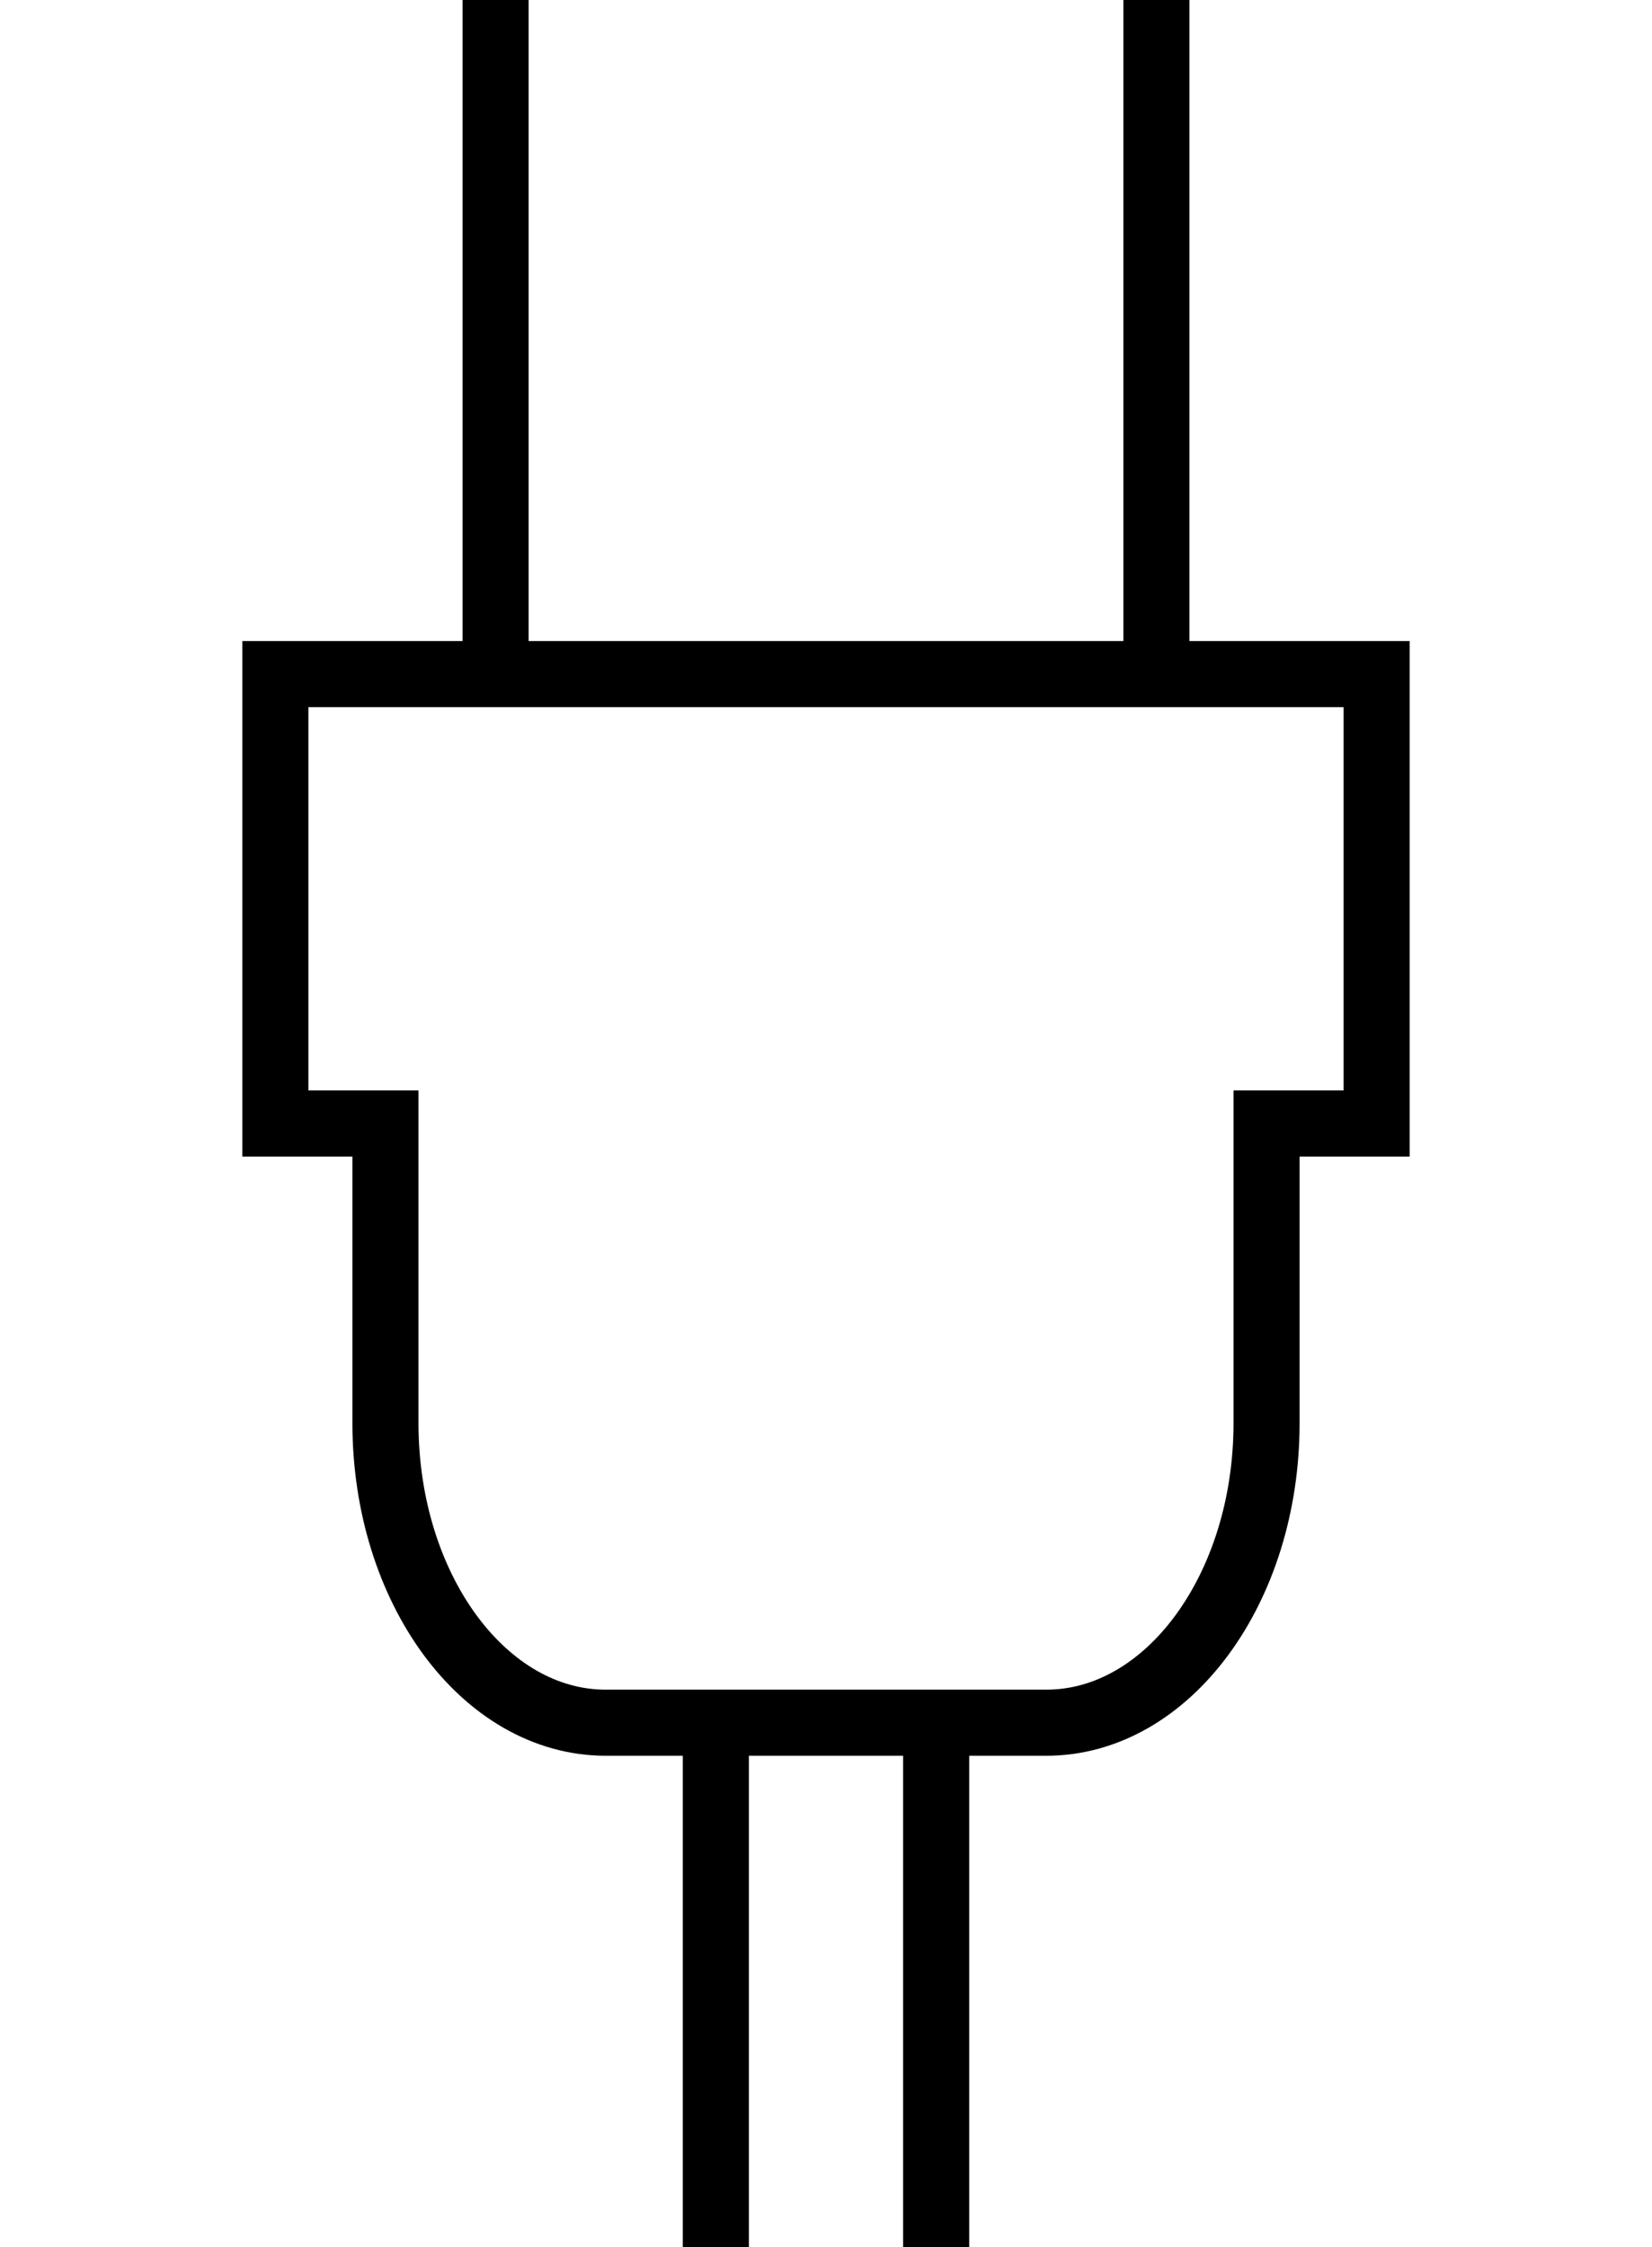 <svg width="25" height="34" viewBox="0 0 25 34" fill="none" xmlns="http://www.w3.org/2000/svg">
<path d="M10.833 26.067V34M14.167 26.067V34M7.5 0V10.2M17.5 0V10.2M4.167 10.2H20.833V17H19.167V21.533C19.167 24.037 17.674 26.067 15.833 26.067H9.167C7.326 26.067 5.833 24.037 5.833 21.533V17H4.167V10.2Z" stroke="black"/>
</svg>
